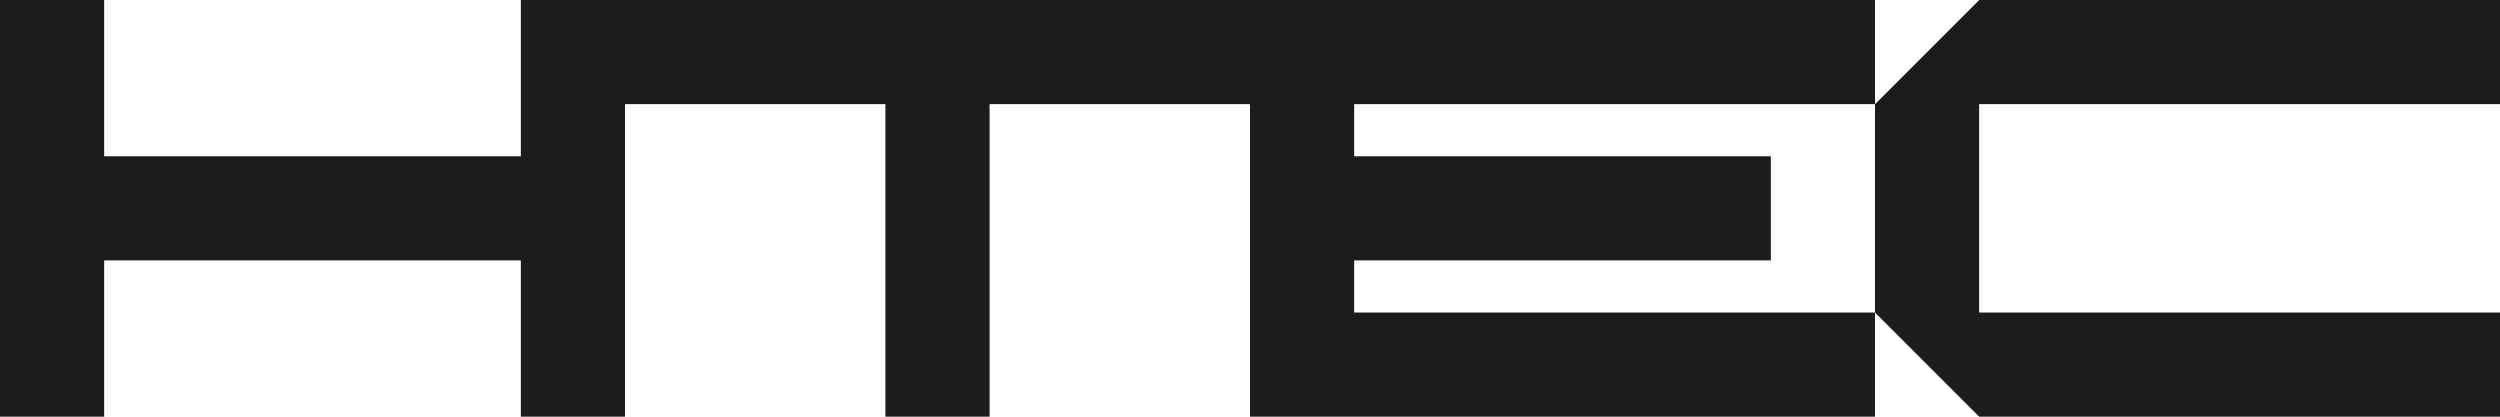 <?xml version="1.0" encoding="UTF-8" standalone="no"?>
<svg
   width="527.193"
   height="87.866"
   viewBox="0 0 527.193 87.866"
   fill="none"
   version="1.1"
   id="svg2"
   xmlns="http://www.w3.org/2000/svg"
   xmlns:svg="http://www.w3.org/2000/svg">
  <path
     d="M 527.193,21.966 V 0 H 417.361 l -21.966,21.966 v 43.933 l 21.966,21.967 H 527.193 V 65.899 H 417.361 V 21.966 Z"
     fill="#1c1c1c"
     id="path1" />
  <path
     d="m 285.563,54.916 h 87.865 V 32.95 H 285.563 V 21.966 H 395.395 V 0 H 285.563 263.597 131.798 109.832 V 32.95 H 21.966 V 0 H 0 v 87.866 h 21.966 v -32.95 h 87.866 v 32.95 h 21.966 v -65.9 h 54.916 v 65.9 h 21.967 v -65.9 h 54.916 v 65.9 h 21.966 109.832 V 65.899 H 285.563 Z"
     fill="#1c1c1c"
     id="path2" />
  <defs
     id="defs2" />
</svg>
